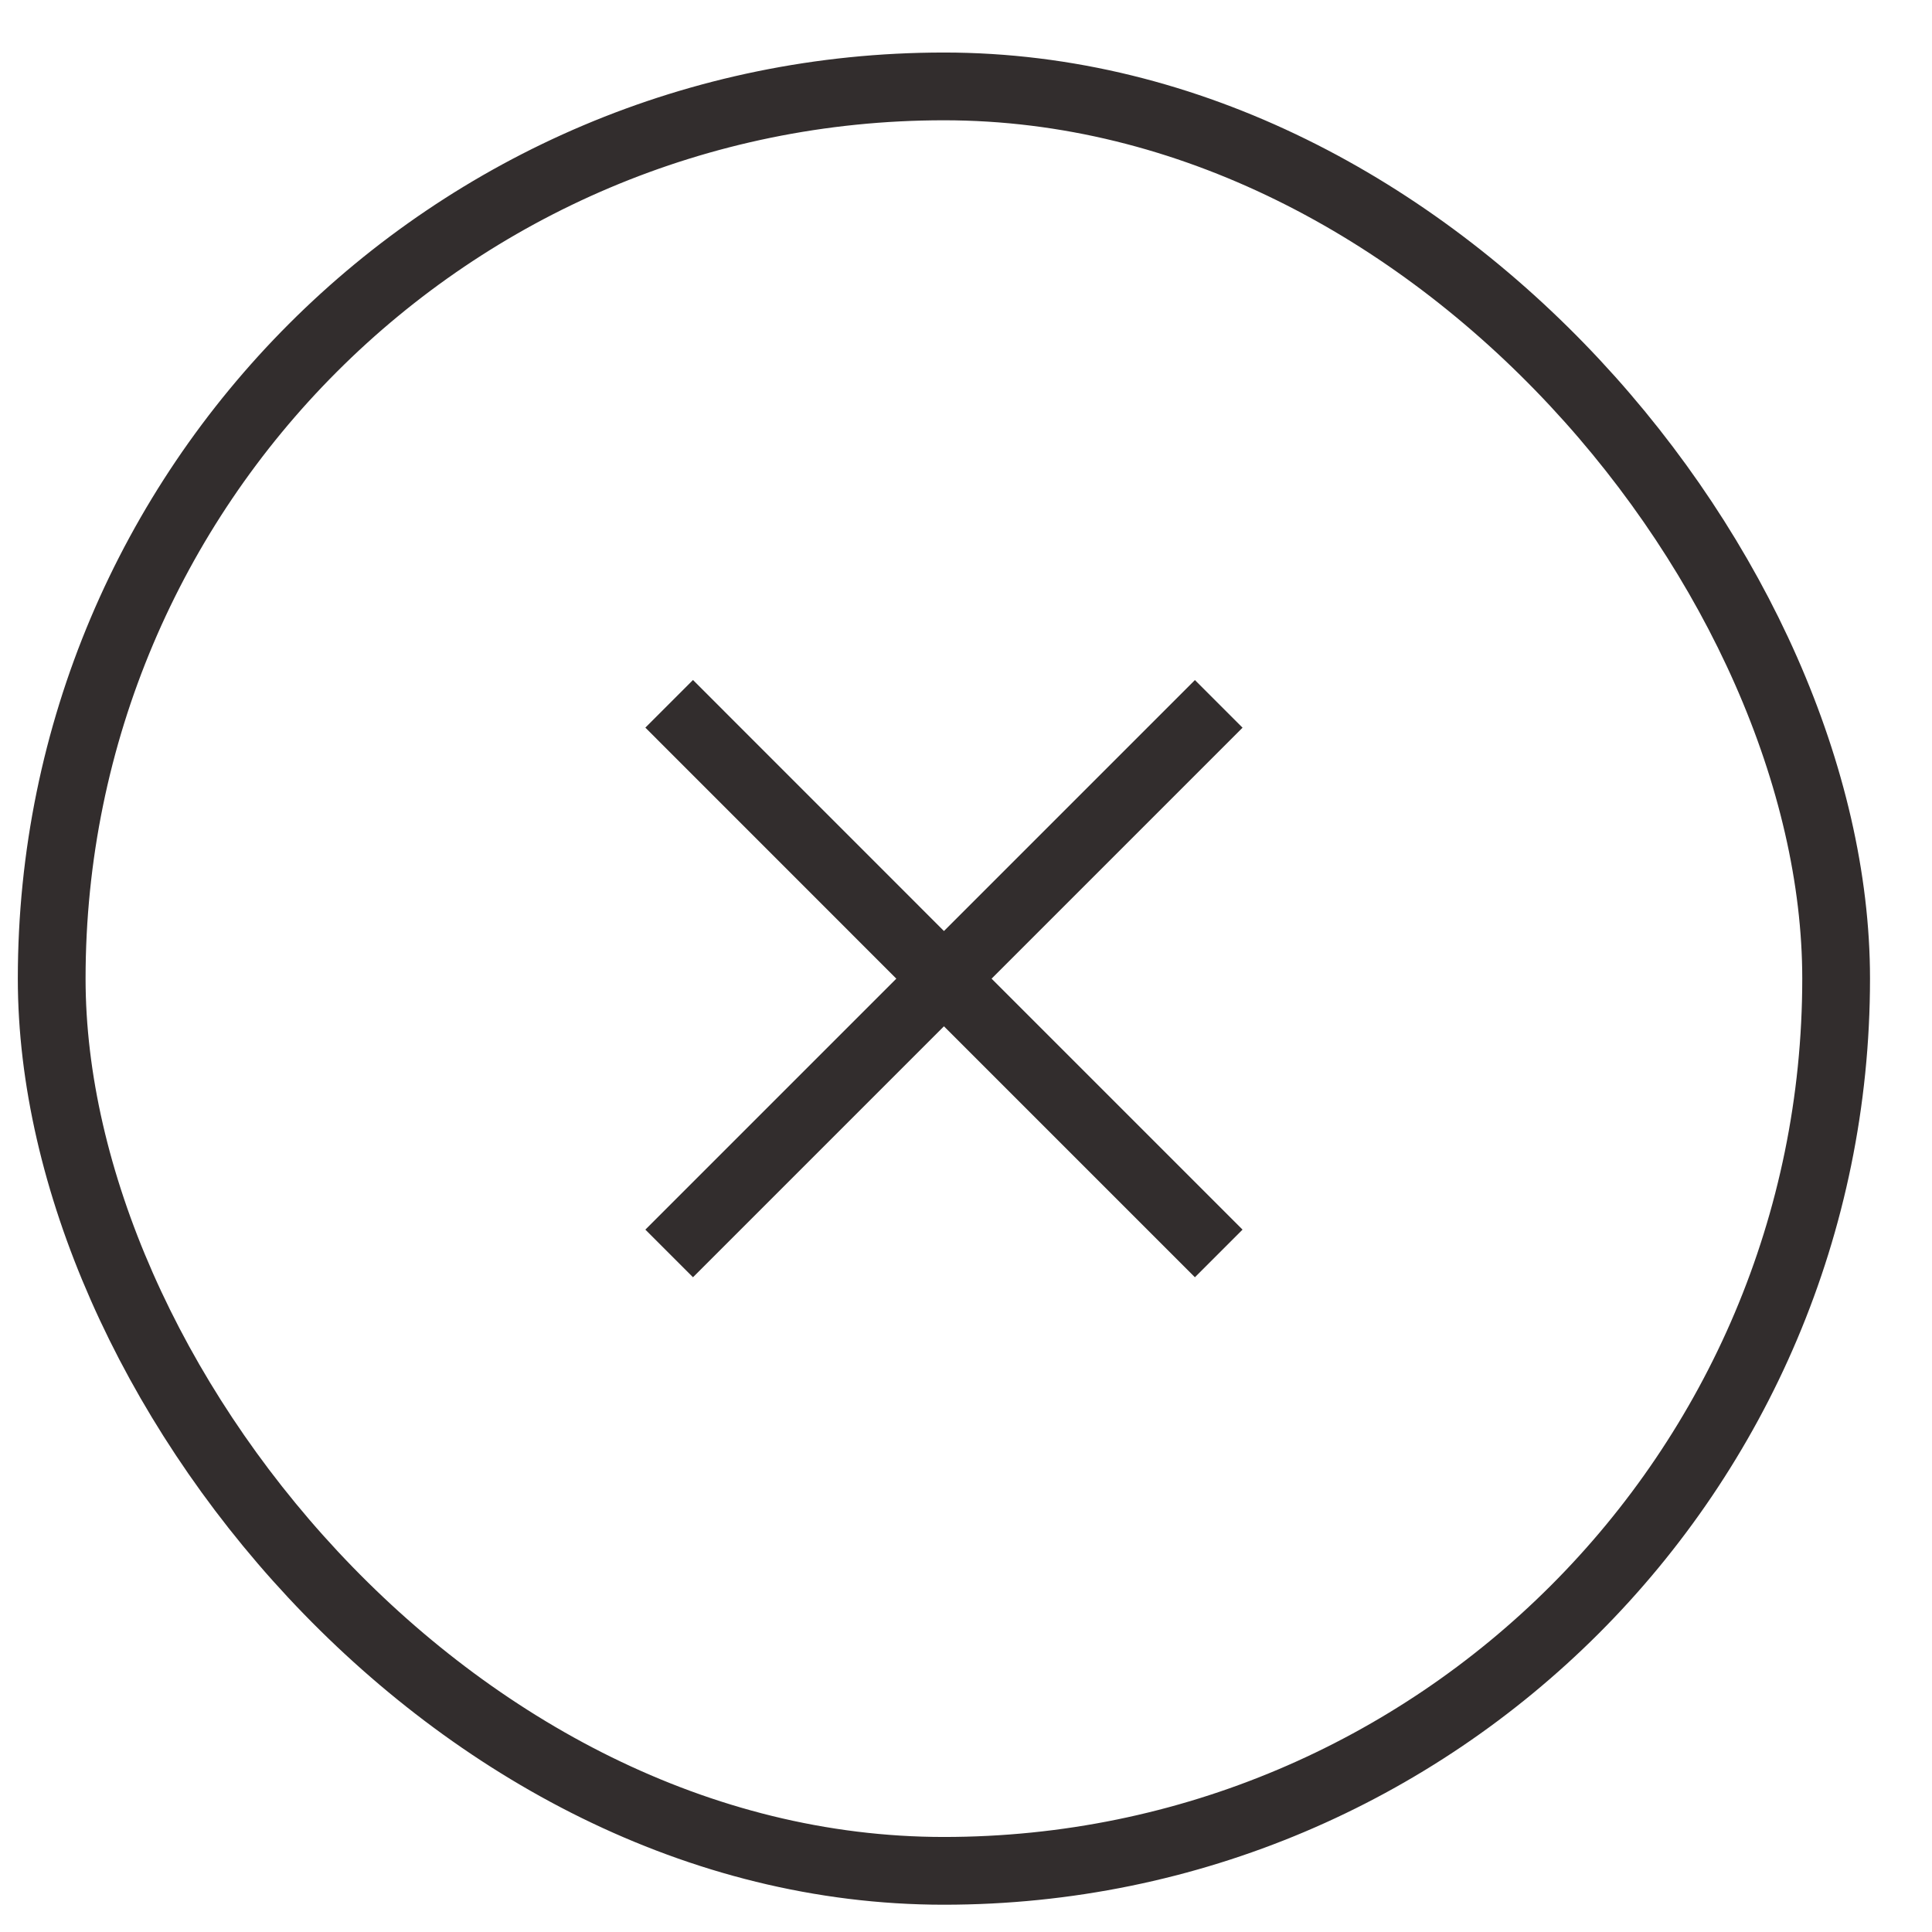 <svg width="29" height="29" viewBox="0 0 29 29" fill="none" xmlns="http://www.w3.org/2000/svg">
<rect x="0.776" y="1.297" width="26.785" height="26.785" rx="13.393" stroke="#322D2D" stroke-width="1.017"/>
<path fill-rule="evenodd" clip-rule="evenodd" d="M13.454 14.69L9.687 10.922L10.402 10.207L14.169 13.975L17.936 10.208L18.651 10.923L14.884 14.69L18.651 18.457L17.936 19.172L14.169 15.405L10.402 19.172L9.687 18.457L13.454 14.69Z" fill="#322D2D"/>
</svg>
